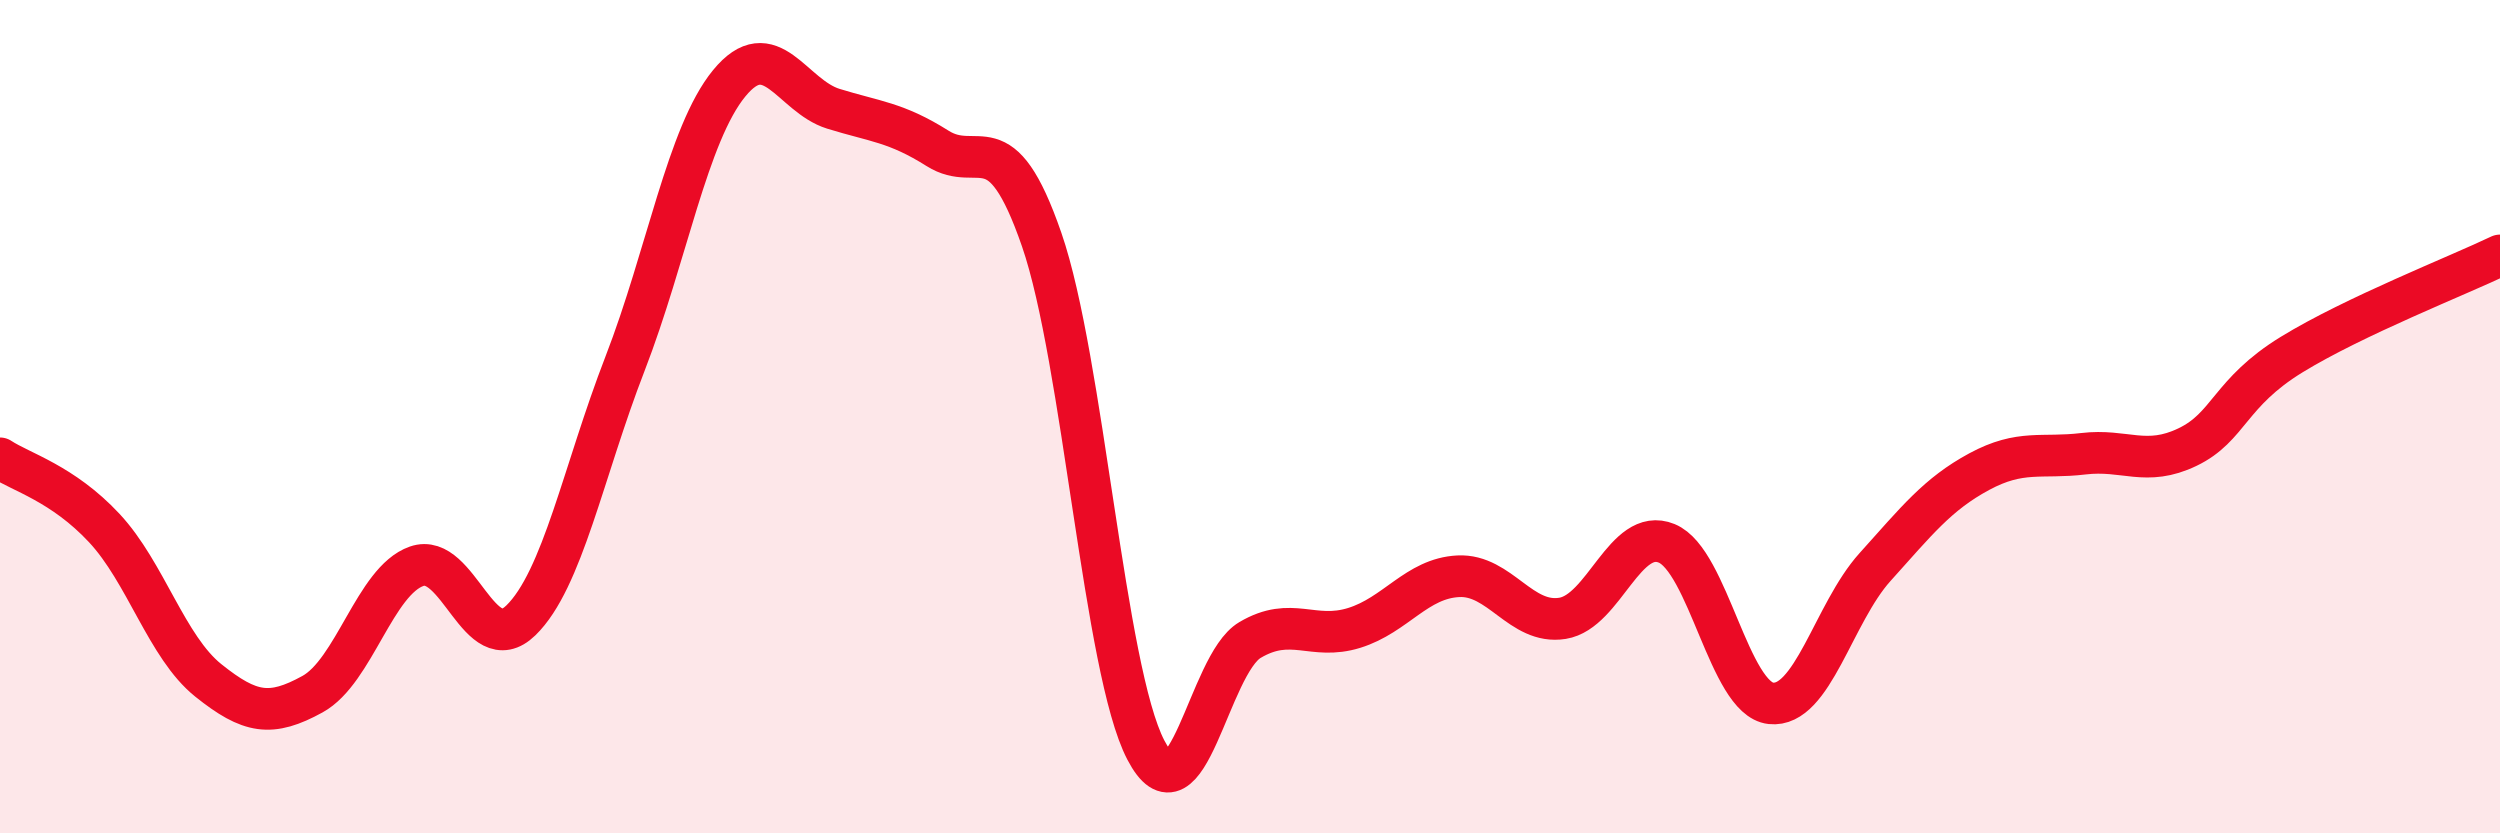 
    <svg width="60" height="20" viewBox="0 0 60 20" xmlns="http://www.w3.org/2000/svg">
      <path
        d="M 0,11 C 0.5,11.33 1.5,11.6 2.5,12.67 C 3.5,13.74 4,15.53 5,16.33 C 6,17.13 6.5,17.21 7.5,16.66 C 8.5,16.11 9,13.94 10,13.59 C 11,13.24 11.5,15.86 12.5,14.89 C 13.5,13.92 14,11.31 15,8.73 C 16,6.15 16.5,3.22 17.5,2 C 18.5,0.78 19,2.3 20,2.61 C 21,2.92 21.5,2.93 22.5,3.56 C 23.5,4.19 24,2.86 25,5.75 C 26,8.64 26.5,16.08 27.5,18 C 28.5,19.92 29,15.95 30,15.36 C 31,14.77 31.5,15.38 32.5,15.07 C 33.5,14.76 34,13.88 35,13.83 C 36,13.78 36.5,15 37.5,14.84 C 38.5,14.68 39,12.63 40,13.04 C 41,13.45 41.5,16.77 42.5,16.88 C 43.5,16.99 44,14.72 45,13.61 C 46,12.5 46.5,11.86 47.5,11.32 C 48.5,10.78 49,11.01 50,10.89 C 51,10.77 51.5,11.21 52.5,10.73 C 53.5,10.25 53.5,9.43 55,8.51 C 56.5,7.59 59,6.61 60,6.13L60 20L0 20Z"
        fill="#EB0A25"
        opacity="0.1"
        stroke-linecap="round"
        stroke-linejoin="round"
      />
      <path
        d="M 0,11 C 0.5,11.33 1.5,11.6 2.5,12.67 C 3.5,13.74 4,15.53 5,16.33 C 6,17.13 6.5,17.21 7.5,16.66 C 8.5,16.11 9,13.94 10,13.59 C 11,13.24 11.5,15.86 12.5,14.89 C 13.5,13.92 14,11.31 15,8.73 C 16,6.15 16.5,3.22 17.5,2 C 18.5,0.78 19,2.3 20,2.61 C 21,2.92 21.5,2.93 22.5,3.56 C 23.5,4.19 24,2.86 25,5.75 C 26,8.64 26.5,16.08 27.5,18 C 28.5,19.92 29,15.95 30,15.36 C 31,14.77 31.5,15.38 32.5,15.07 C 33.5,14.76 34,13.88 35,13.83 C 36,13.78 36.5,15 37.5,14.84 C 38.5,14.68 39,12.63 40,13.04 C 41,13.45 41.5,16.77 42.5,16.88 C 43.5,16.99 44,14.72 45,13.61 C 46,12.5 46.5,11.86 47.5,11.32 C 48.5,10.78 49,11.01 50,10.89 C 51,10.77 51.5,11.21 52.5,10.73 C 53.5,10.25 53.5,9.43 55,8.51 C 56.5,7.59 59,6.61 60,6.13"
        stroke="#EB0A25"
        stroke-width="1"
        fill="none"
        stroke-linecap="round"
        stroke-linejoin="round"
      />
    </svg>
  